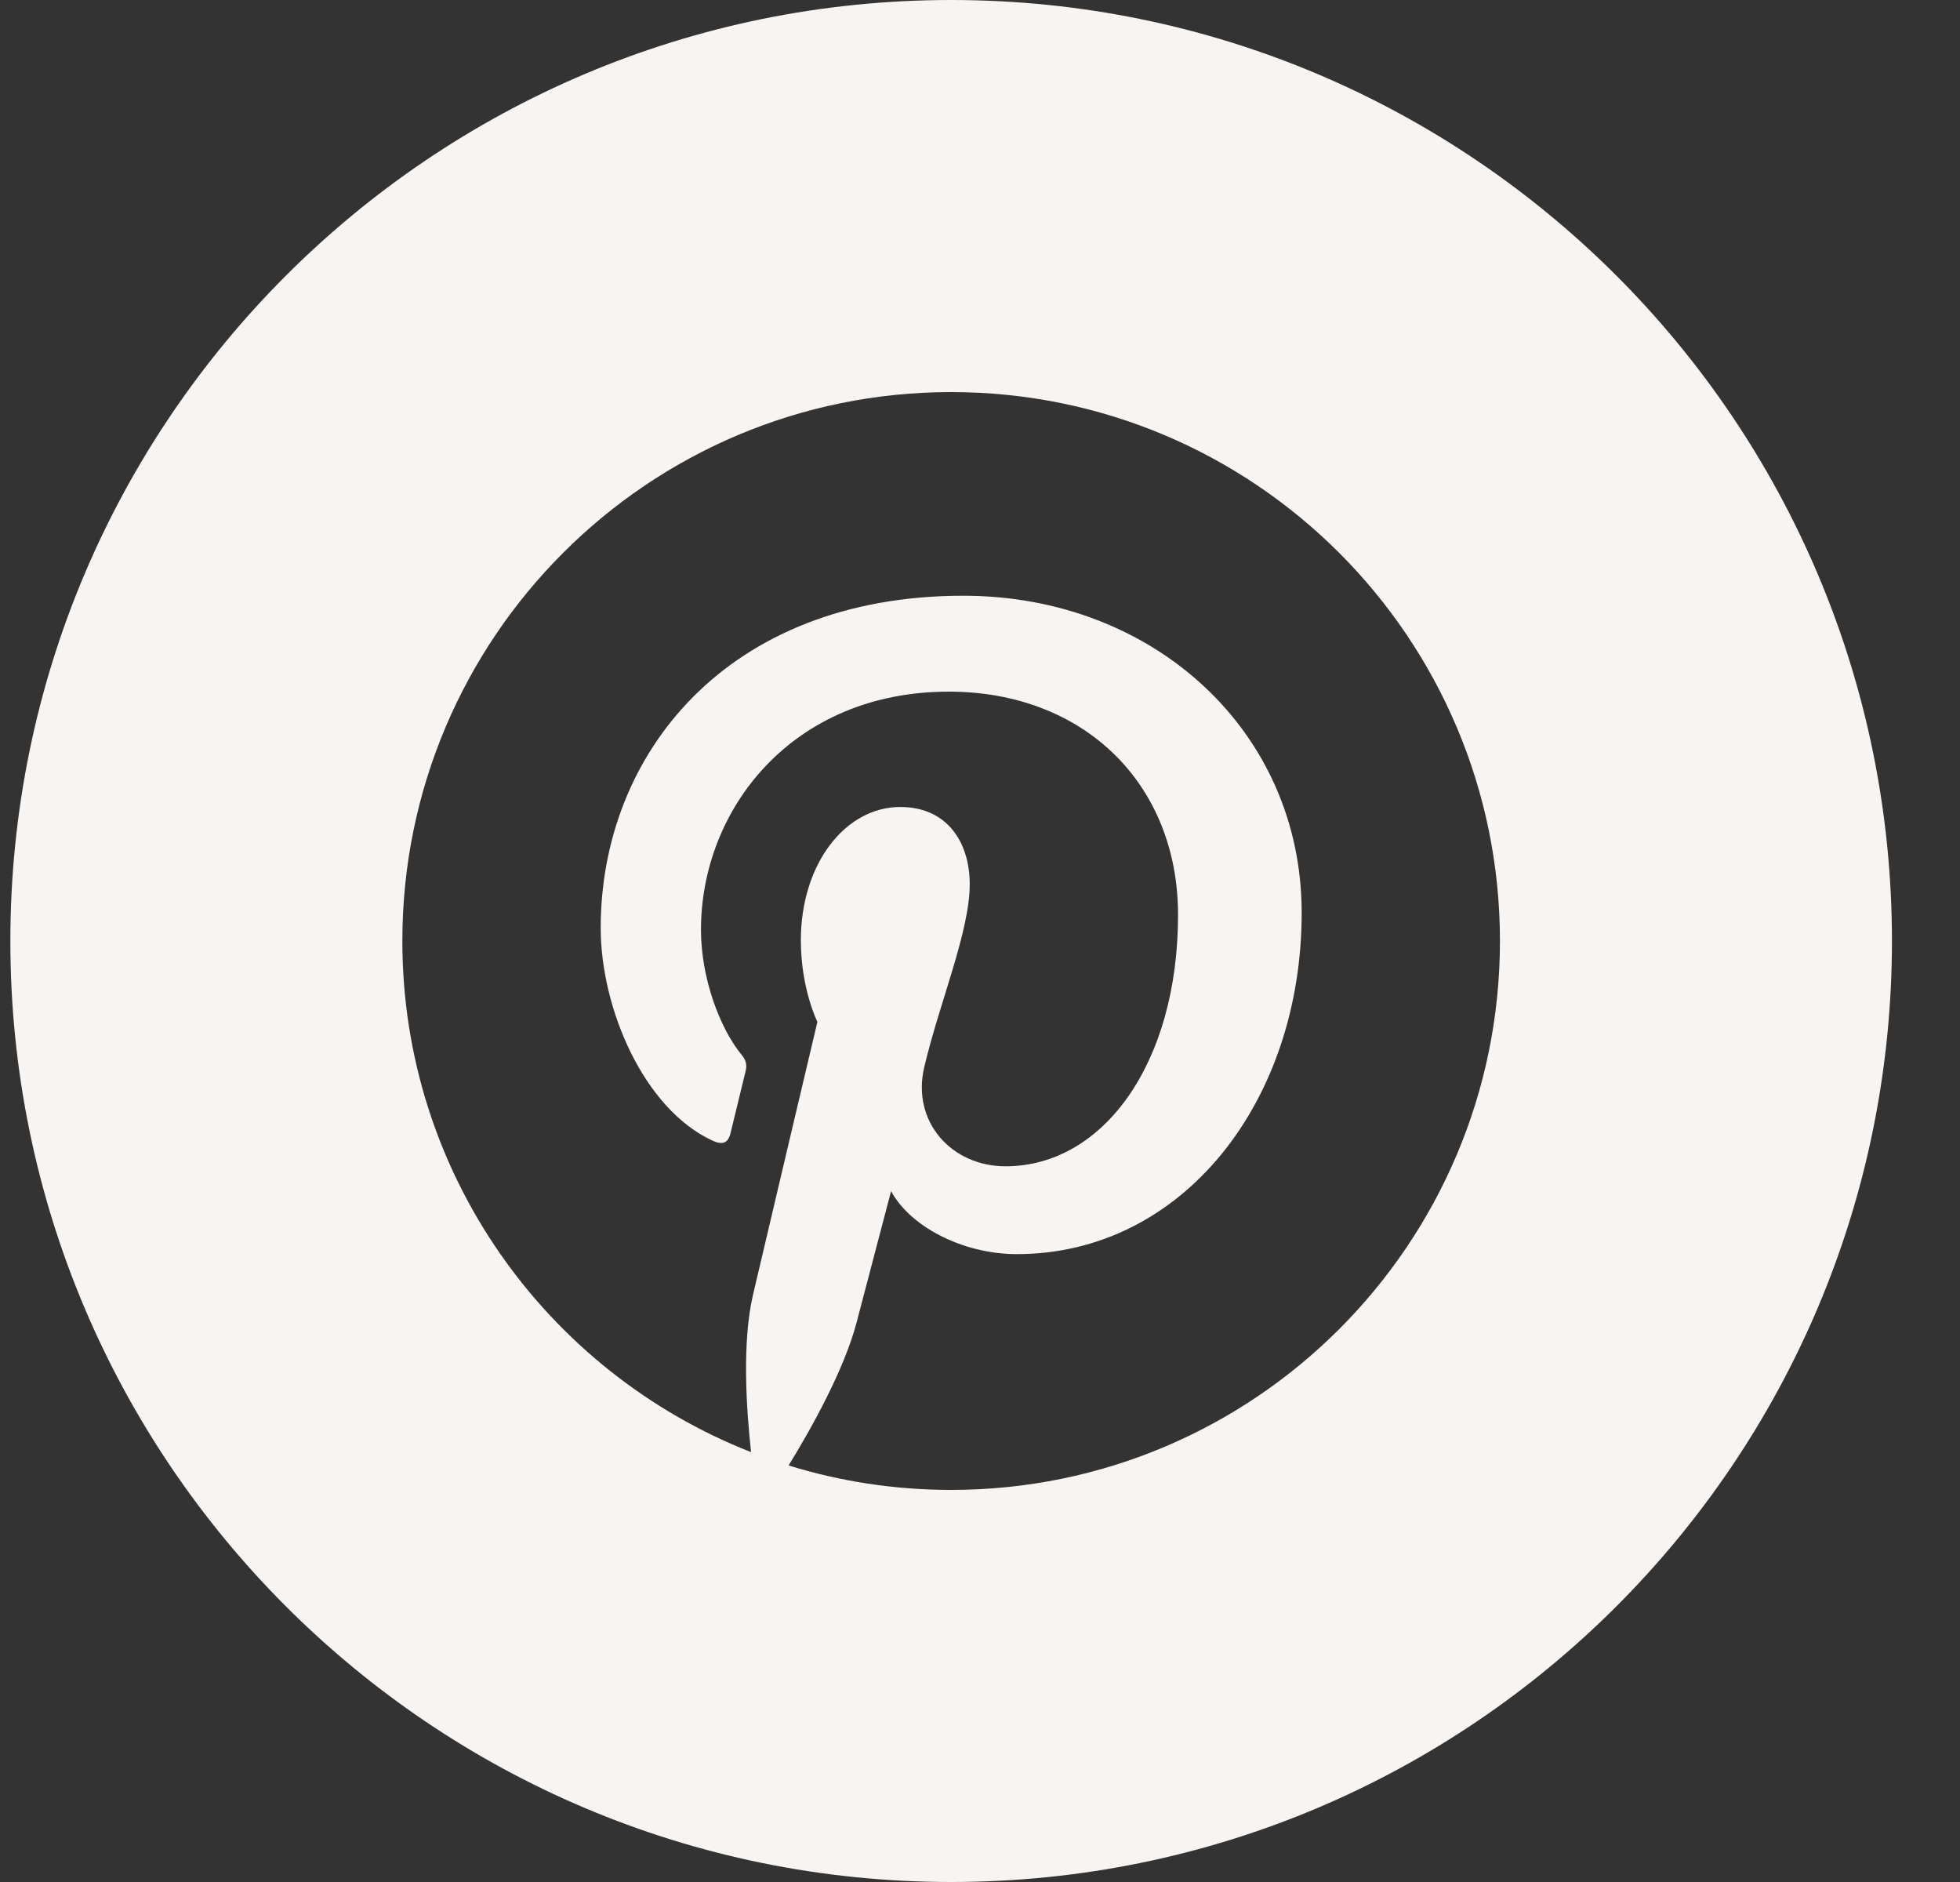 <svg width="25" height="24" viewBox="0 0 25 24" fill="none" xmlns="http://www.w3.org/2000/svg">
<rect x="0" y="0" width="25" height="24" fill="#333333" stroke="none"/>
<path d="M12.132 0C5.505 0 0.132 5.373 0.132 12C0.132 18.627 5.505 24 12.132 24C18.759 24 24.132 18.627 24.132 12C24.132 5.373 18.759 0 12.132 0ZM12.132 19C11.411 19 10.714 18.891 10.059 18.688C10.345 18.223 10.772 17.461 10.929 16.853L11.366 15.189C11.595 15.625 12.261 15.993 12.97 15.993C15.081 15.993 16.603 14.052 16.603 11.639C16.603 9.327 14.715 7.597 12.287 7.597C9.266 7.597 7.662 9.624 7.662 11.832C7.662 12.859 8.209 14.137 9.084 14.544C9.216 14.606 9.287 14.578 9.318 14.45L9.511 13.657C9.528 13.586 9.52 13.525 9.462 13.455C9.174 13.105 8.941 12.46 8.941 11.858C8.941 10.314 10.11 8.82 12.102 8.82C13.822 8.82 15.026 9.992 15.026 11.668C15.026 13.562 14.069 14.873 12.825 14.873C12.138 14.873 11.624 14.305 11.789 13.608C11.986 12.775 12.369 11.878 12.369 11.277C12.369 10.74 12.081 10.291 11.483 10.291C10.781 10.291 10.215 11.018 10.215 11.991C10.215 12.612 10.426 13.031 10.426 13.031C10.426 13.031 9.732 15.965 9.605 16.51C9.463 17.115 9.519 17.964 9.58 18.518C6.977 17.498 5.132 14.965 5.132 12C5.132 8.134 8.267 5 12.132 5C15.997 5 19.132 8.134 19.132 12C19.132 15.866 15.997 19 12.132 19Z" fill="#F7F4F1"/>
</svg>
